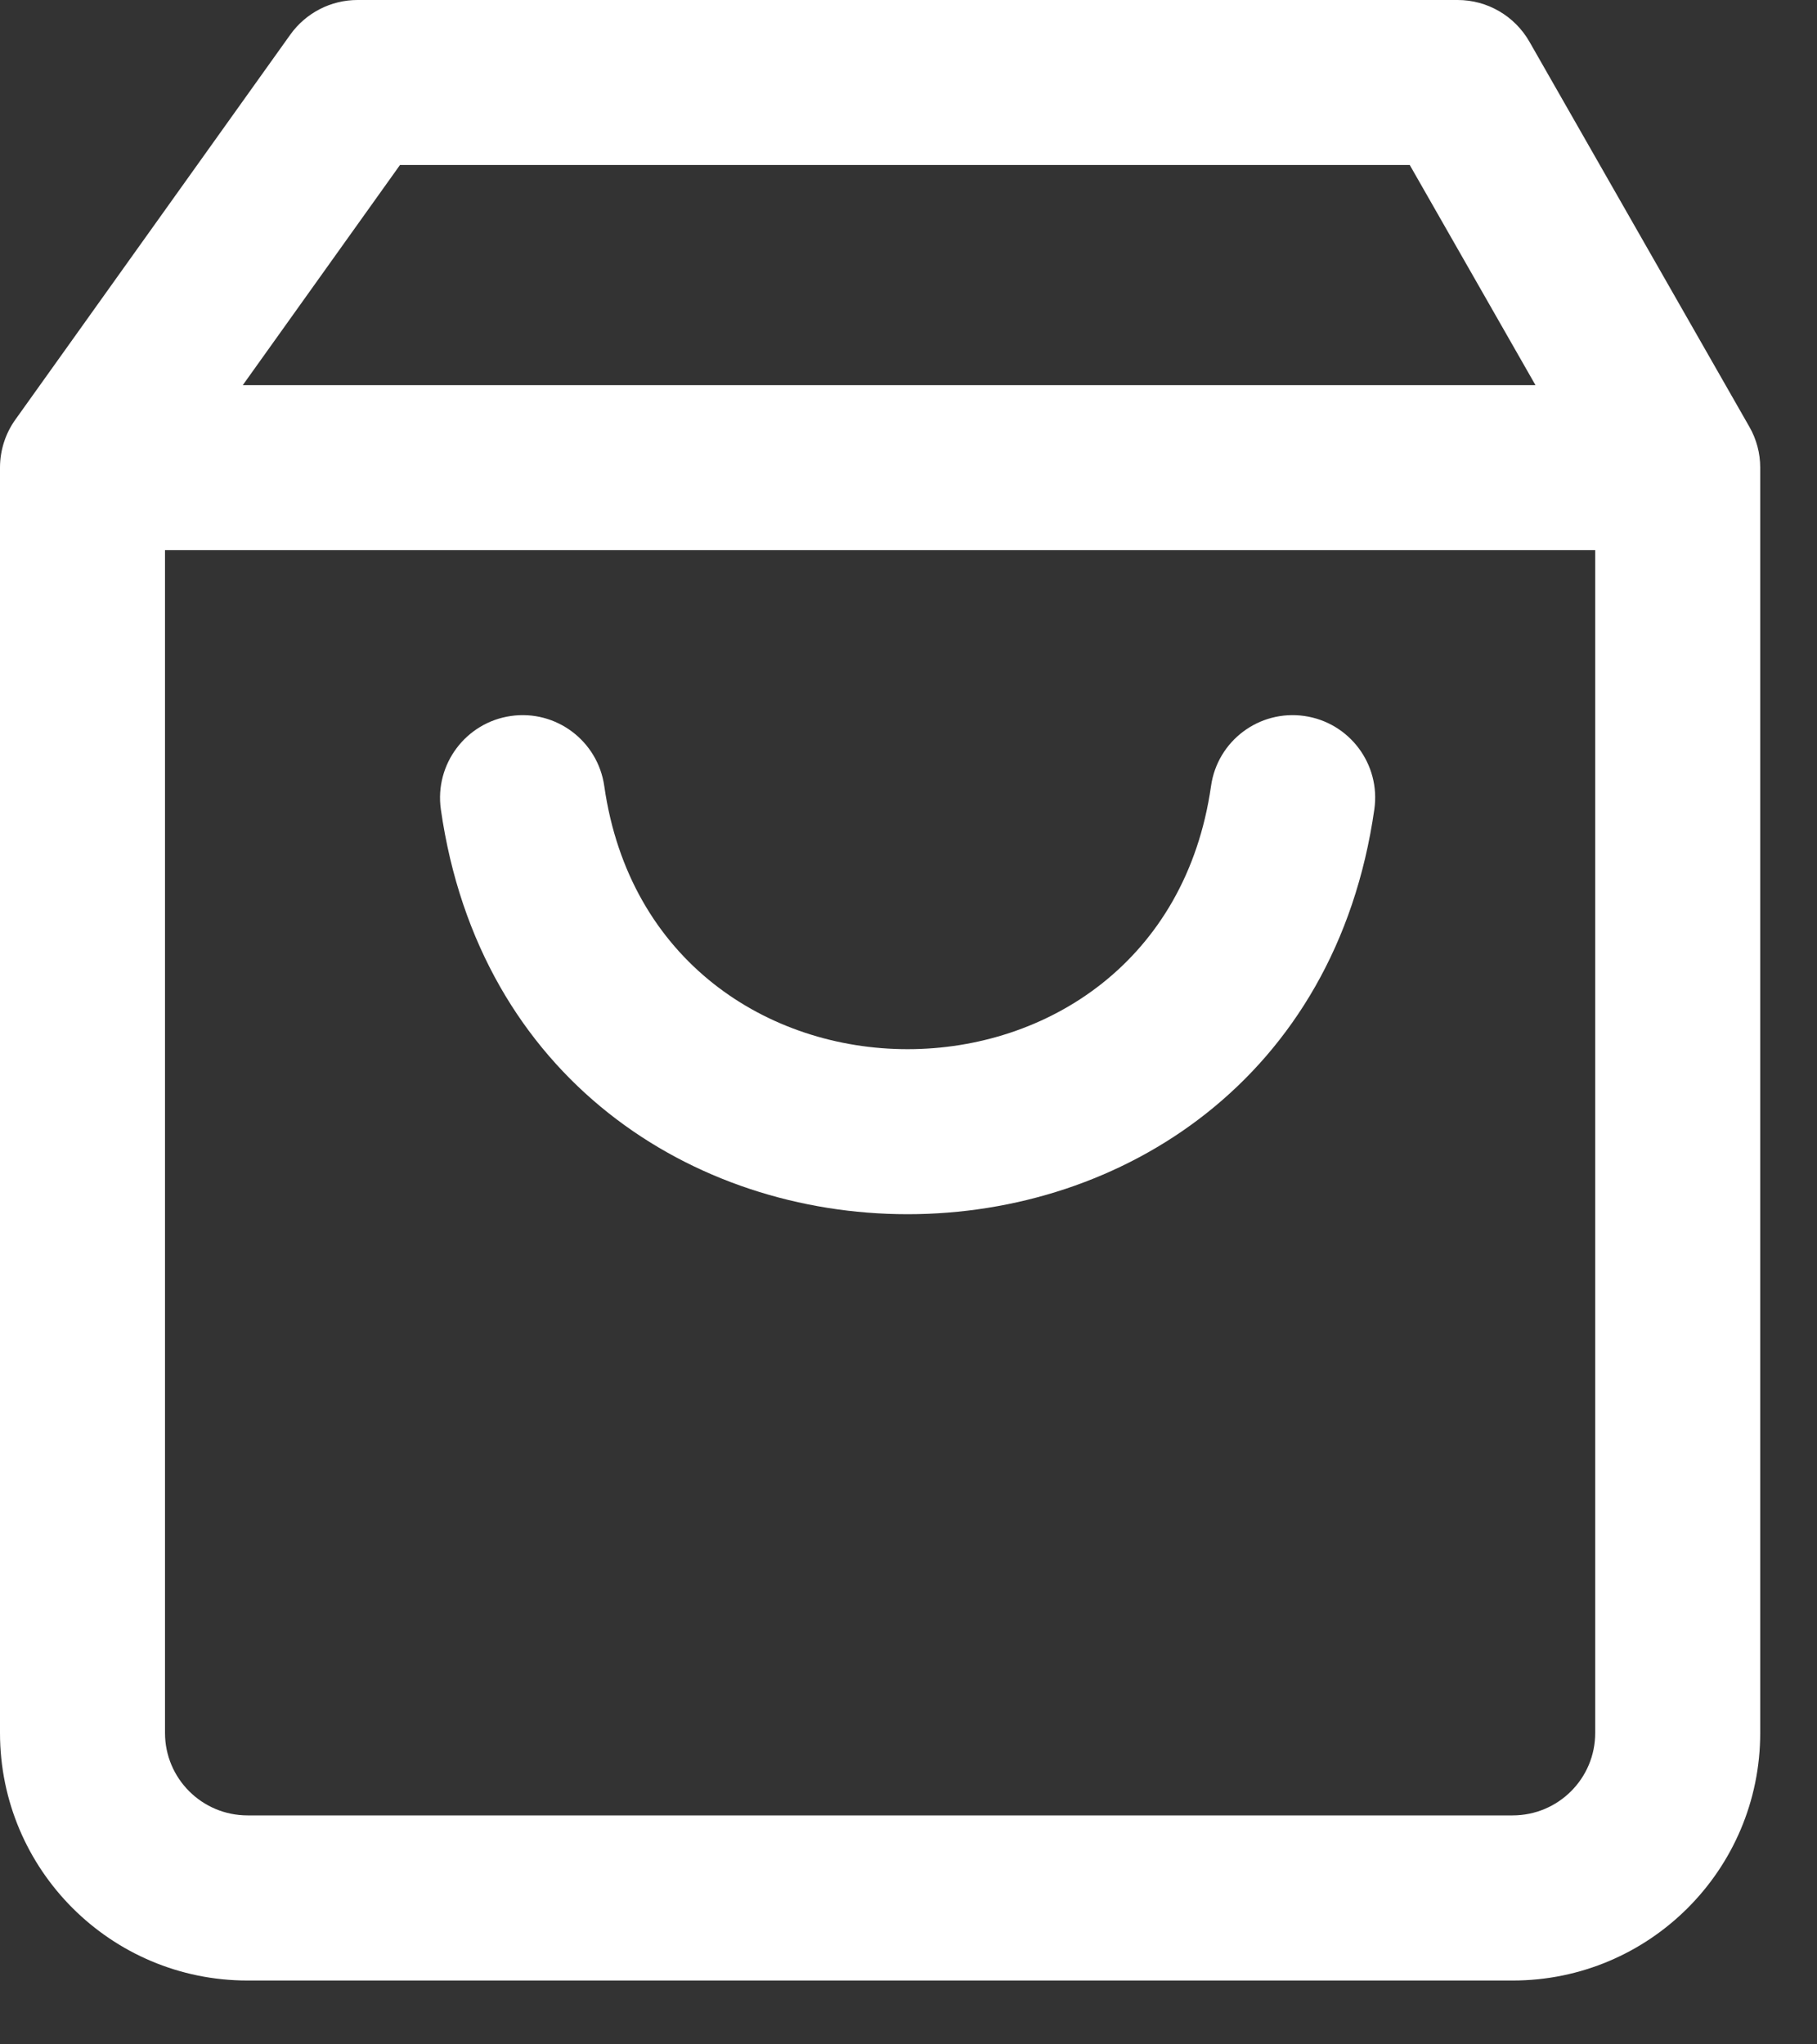 <svg width="16" height="18" viewBox="0 0 16 18" fill="none" xmlns="http://www.w3.org/2000/svg">
<rect x="0" y="0" width="16" height="18" fill="#333333" stroke="none"/>
<path fill-rule="evenodd" clip-rule="evenodd" d="M4.499 6.304C4.896 6.247 5.264 6.523 5.321 6.921C5.762 10.01 10.222 10.01 10.664 6.921C10.72 6.523 11.088 6.247 11.486 6.304C11.883 6.361 12.159 6.729 12.102 7.126C11.423 11.879 4.561 11.879 3.882 7.126C3.826 6.729 4.102 6.361 4.499 6.304Z" fill="white"/>
<path fill-rule="evenodd" clip-rule="evenodd" d="M3.148 -3.05176e-05C2.914 -3.05176e-05 2.694 0.113 2.557 0.304L0.135 3.695C0.047 3.818 0 3.966 0 4.117V15.258C0 16.462 0.976 17.438 2.18 17.438H13.32C14.524 17.438 15.5 16.462 15.5 15.258V4.117C15.5 3.991 15.467 3.866 15.404 3.757L13.467 0.366C13.337 0.14 13.097 -3.05176e-05 12.836 -3.05176e-05H3.148ZM2.138 3.391L3.522 1.453H12.414L13.521 3.391H2.138ZM1.453 4.844V15.258C1.453 15.659 1.778 15.984 2.18 15.984H13.32C13.722 15.984 14.047 15.659 14.047 15.258V4.844H1.453Z" fill="white"/>
</svg>

